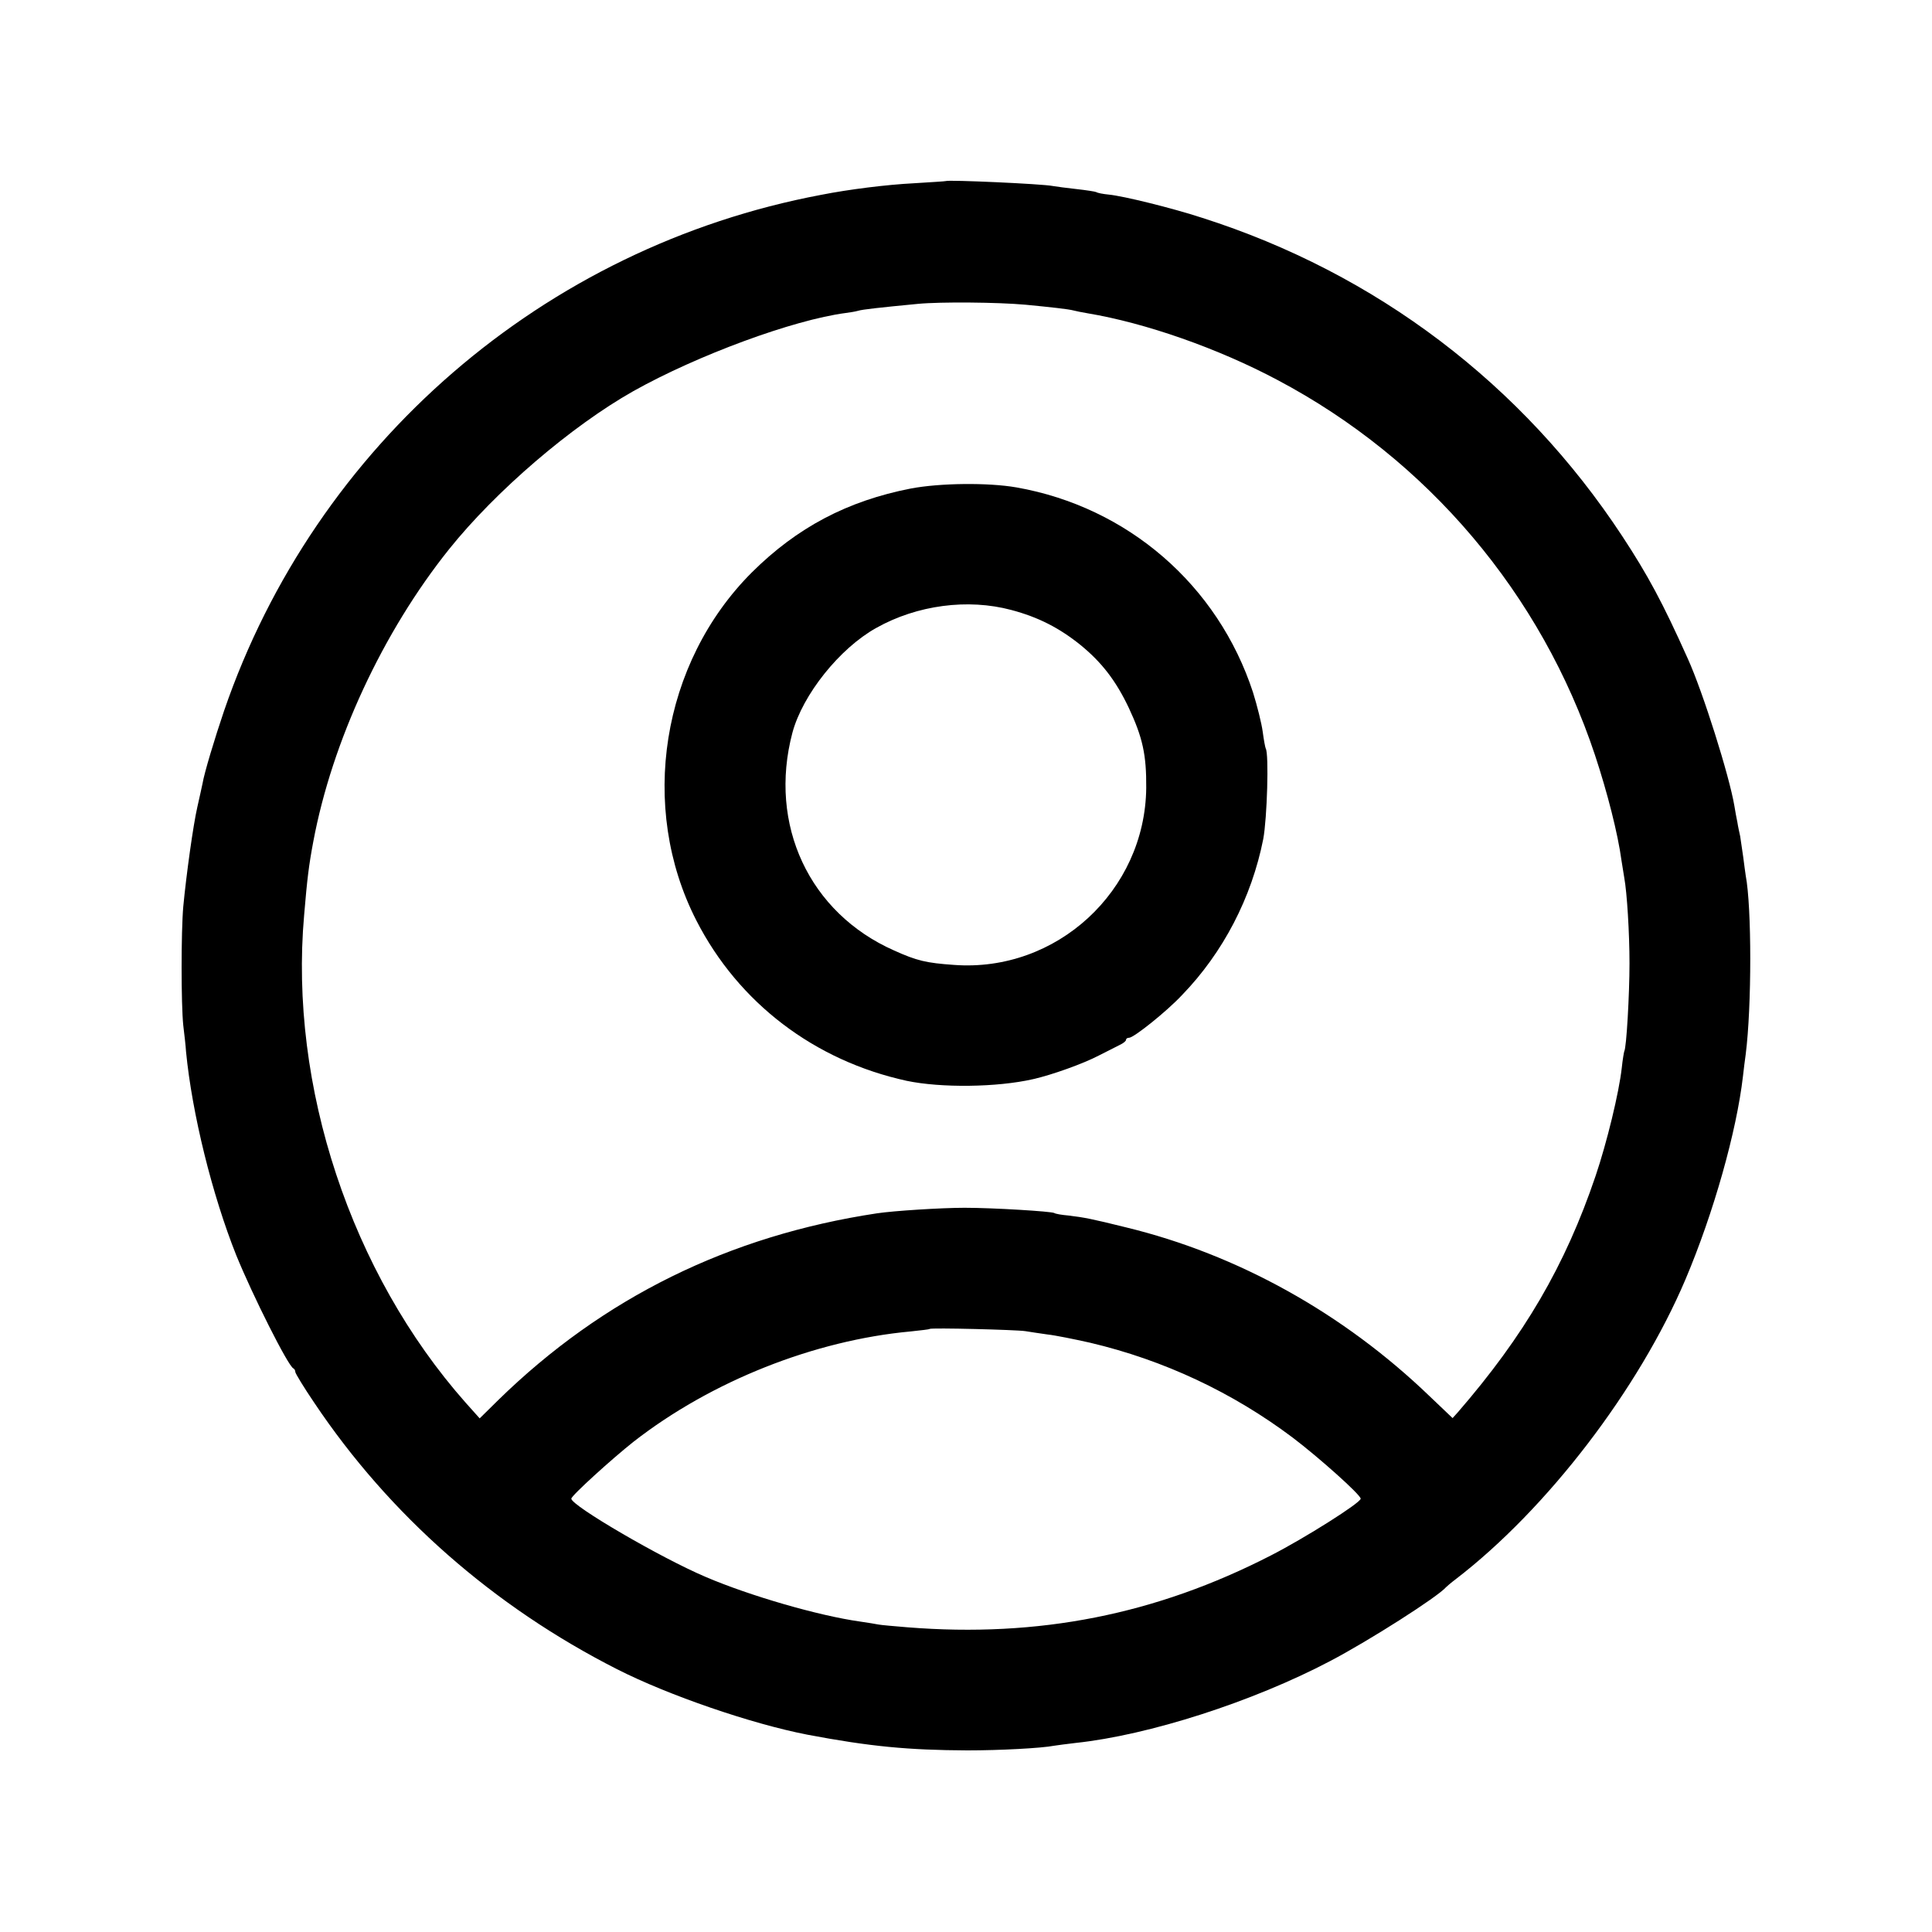 <?xml version="1.0" standalone="no"?>
<!DOCTYPE svg PUBLIC "-//W3C//DTD SVG 20010904//EN"
 "http://www.w3.org/TR/2001/REC-SVG-20010904/DTD/svg10.dtd">
<svg version="1.0" xmlns="http://www.w3.org/2000/svg"
 width="700pt" height="700pt" viewBox="0 0 700 700"
 preserveAspectRatio="xMidYMid meet">
<g transform="translate(0,700) scale(0.1,-0.1)"
fill="#000000" stroke="none">
<path d="M3427 6344 c-1 -1 -53 -4 -116 -8 -98 -5 -235 -22 -336 -42 -1004
-189 -1832 -905 -2163 -1869 -34 -100 -72 -226 -78 -263 -3 -13 -11 -52 -19
-86 -15 -65 -40 -245 -51 -361 -8 -91 -8 -353 0 -430 4 -33 9 -76 10 -95 22
-226 95 -520 182 -738 59 -145 188 -402 207 -410 4 -2 7 -8 7 -13 0 -5 31 -56
69 -112 272 -406 648 -737 1097 -965 187 -95 488 -198 689 -237 227 -43 366
-56 580 -57 118 0 269 8 315 17 11 2 45 6 77 10 265 28 642 149 923 297 141
74 389 232 420 268 3 3 18 16 34 28 332 255 664 689 833 1087 102 241 185 536
208 735 3 25 7 61 10 80 22 172 22 534 0 648 -1 9 -6 40 -9 67 -4 28 -9 61
-11 75 -3 14 -8 36 -10 50 -3 14 -8 41 -11 60 -18 108 -114 413 -169 534 -91
203 -145 303 -237 443 -362 551 -892 953 -1523 1154 -107 35 -285 79 -338 84
-21 2 -41 6 -45 9 -4 2 -36 7 -72 11 -36 4 -74 9 -85 11 -39 8 -381 23 -388
18z m288 -448 c93 -9 157 -16 175 -21 8 -2 31 -7 50 -10 210 -35 473 -127 689
-242 544 -288 956 -775 1150 -1359 45 -136 83 -285 96 -382 3 -20 8 -48 10
-62 10 -54 19 -201 19 -310 0 -112 -11 -308 -19 -319 -1 -3 -6 -30 -9 -60 -10
-90 -54 -271 -95 -392 -110 -325 -259 -579 -499 -856 l-19 -21 -84 80 c-312
300 -695 513 -1099 611 -125 31 -151 36 -209 43 -24 2 -47 6 -51 9 -10 6 -222
19 -325 19 -85 0 -257 -11 -317 -20 -537 -81 -993 -306 -1372 -676 l-68 -67
-51 57 c-415 469 -640 1147 -585 1767 11 131 17 180 33 265 68 364 252 760
492 1060 169 211 443 446 668 573 232 130 579 258 769 283 15 2 35 5 45 8 16
5 81 12 216 25 83 8 291 6 390 -3z m0 -3719 c17 -3 53 -8 80 -12 28 -3 97 -17
155 -30 267 -63 516 -180 734 -344 95 -72 246 -207 246 -221 0 -15 -203 -143
-324 -205 -418 -215 -843 -299 -1318 -261 -48 4 -95 8 -105 10 -10 2 -40 7
-68 11 -149 21 -398 93 -557 161 -165 70 -488 259 -488 284 0 11 148 145 225
206 282 220 656 368 1005 400 36 4 66 7 68 9 5 5 316 -3 347 -8z"/>
<path d="M3300 5230 c-230 -45 -412 -141 -576 -304 -328 -328 -411 -851 -201
-1261 153 -299 428 -508 762 -581 124 -26 327 -24 458 6 67 15 182 56 239 86
29 15 63 32 75 38 13 6 23 14 23 19 0 4 5 7 11 7 17 0 137 96 192 155 149 154
252 353 294 565 14 75 21 309 9 328 -2 4 -7 31 -11 61 -4 30 -20 94 -35 142
-127 389 -454 672 -857 743 -103 18 -277 16 -383 -4z m364 -440 c98 -26 174
-65 251 -127 77 -63 128 -129 175 -228 50 -107 64 -170 63 -290 -4 -373 -325
-669 -697 -641 -100 7 -134 15 -216 52 -308 136 -457 456 -369 789 37 138 171
306 304 380 148 83 332 107 489 65z"/>
</g>
</svg>
